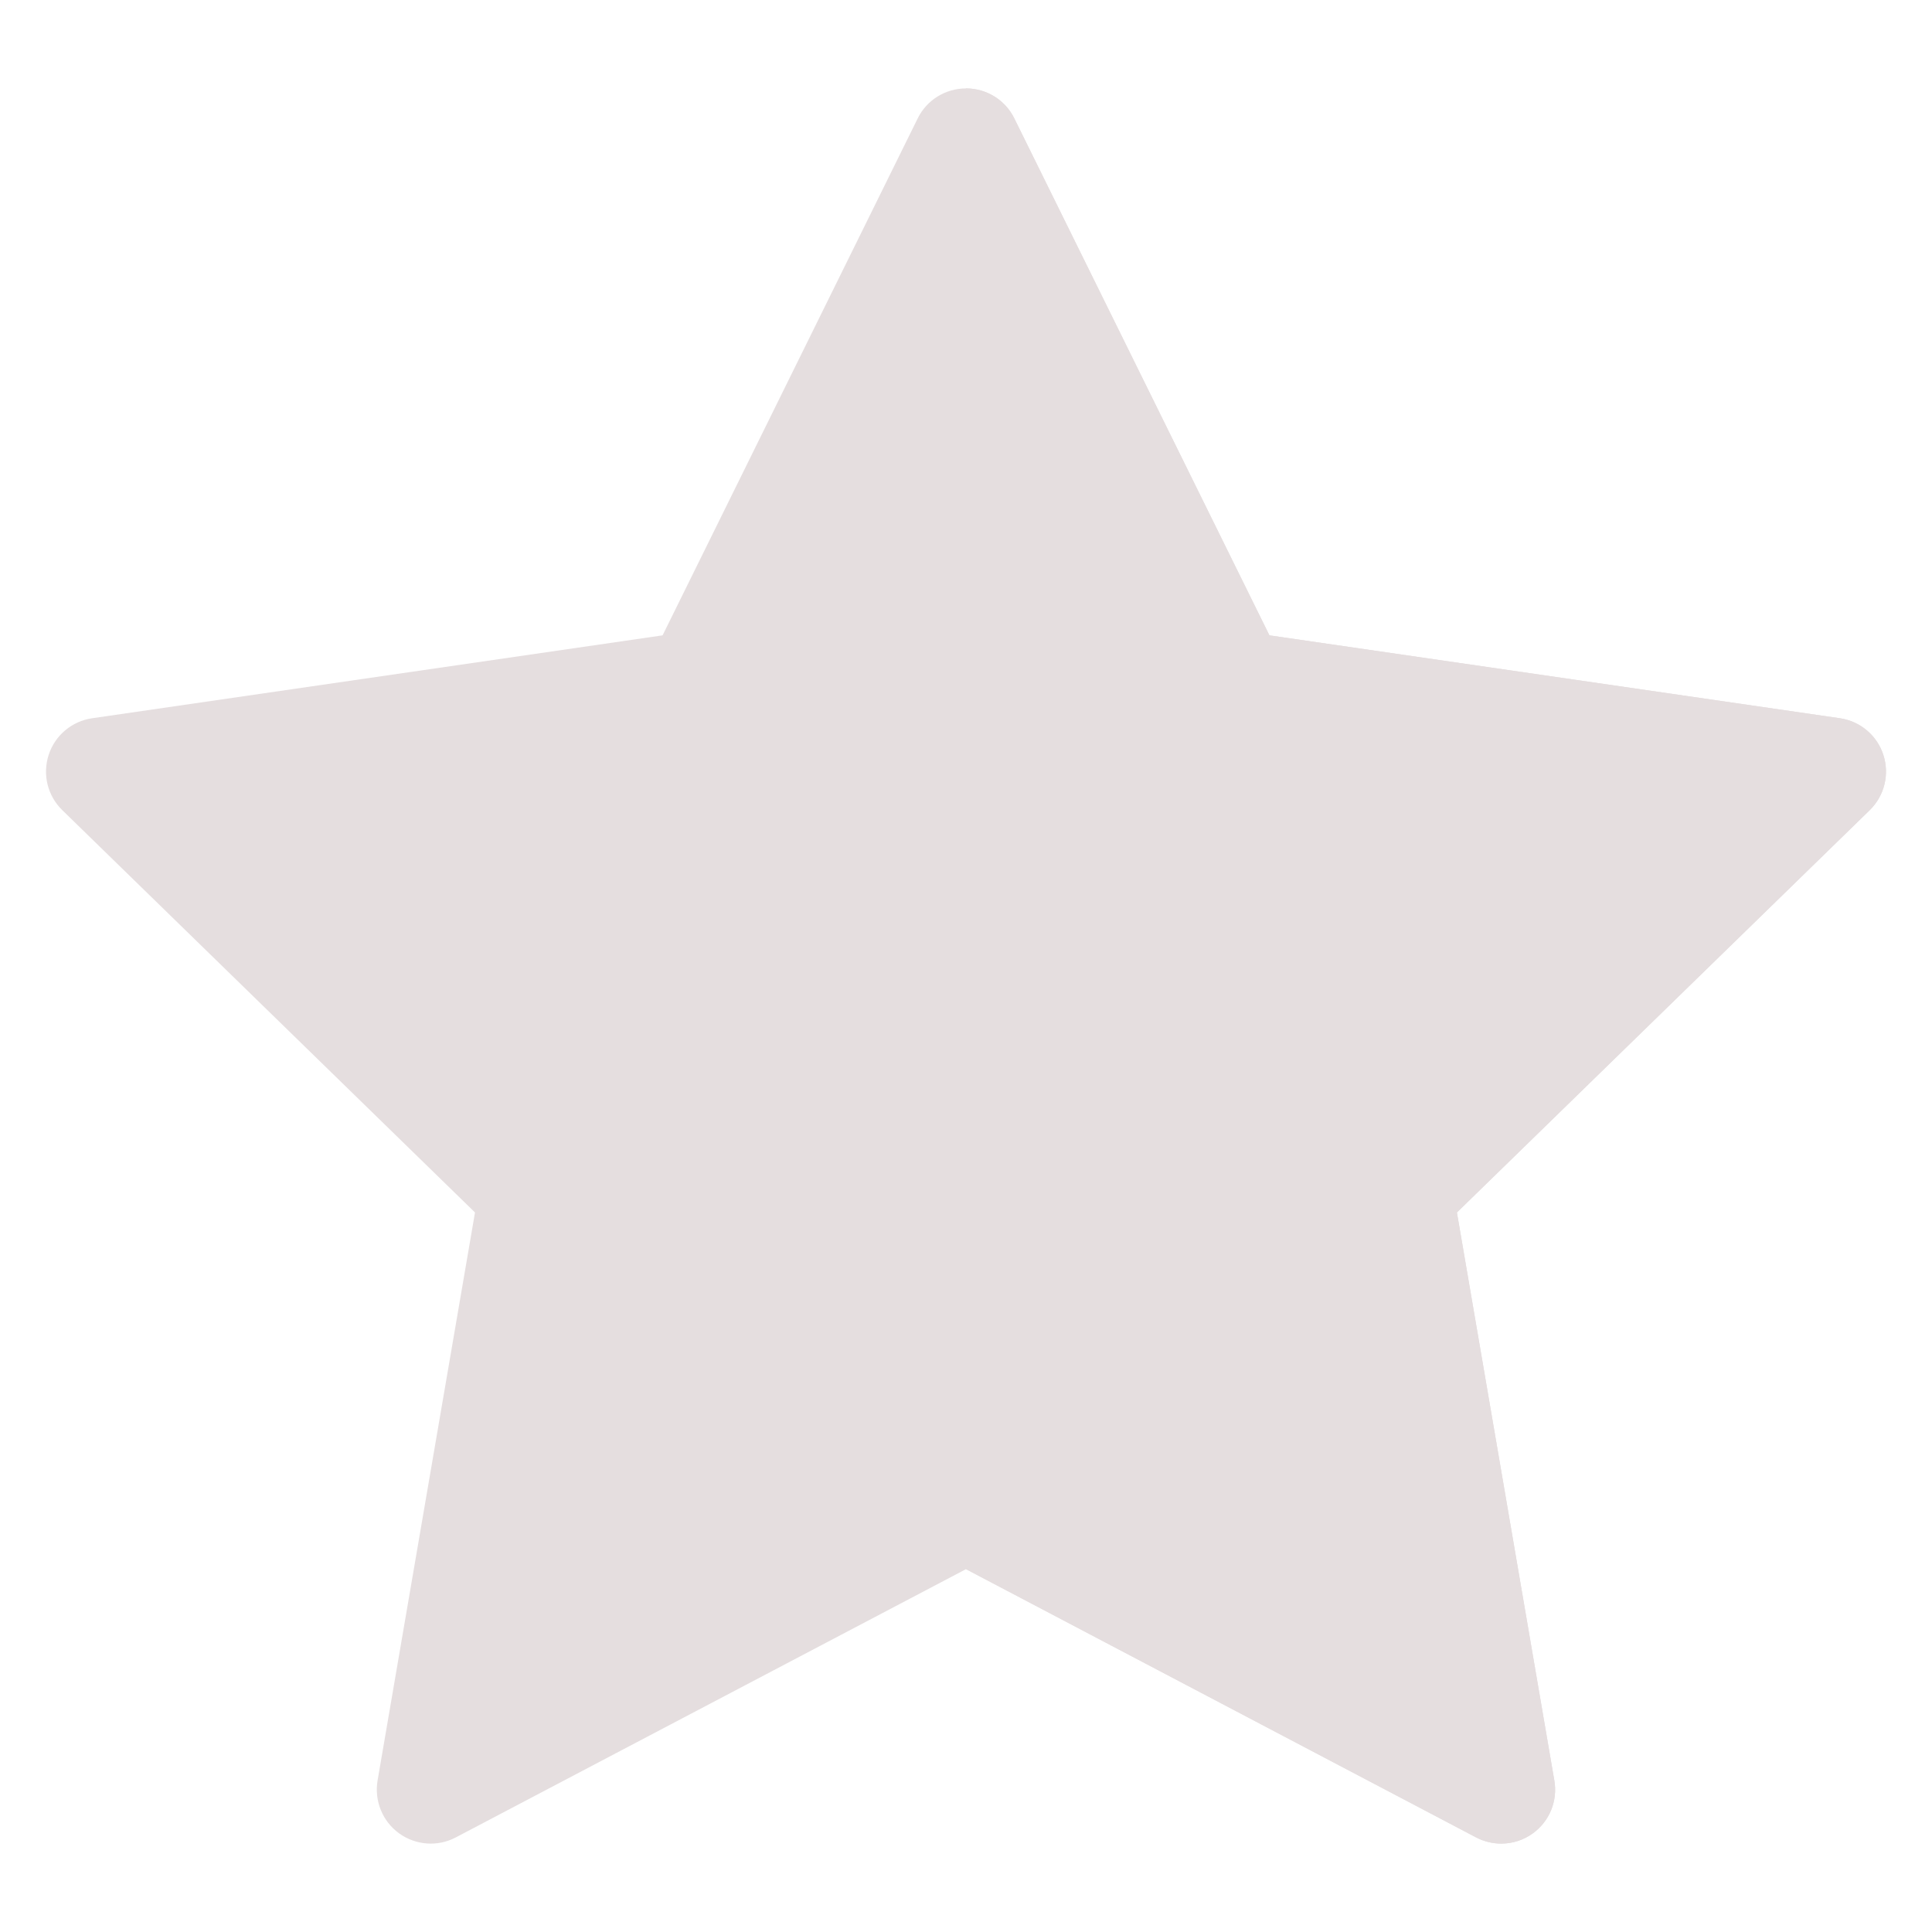 <svg width="21" height="21" viewBox="0 0 21 21" fill="none" xmlns="http://www.w3.org/2000/svg">
<g clip-path="url(#clip0_210_4215)">
<path d="M20.471 8.205C20.402 7.993 20.219 7.839 19.998 7.807L13.798 6.906L11.025 1.287C10.927 1.087 10.723 0.961 10.5 0.961C10.277 0.961 10.073 1.087 9.975 1.287L7.202 6.906L1.002 7.807C0.781 7.839 0.598 7.993 0.529 8.205C0.46 8.418 0.517 8.65 0.677 8.806L5.163 13.179L4.104 19.354C4.067 19.574 4.157 19.796 4.337 19.927C4.518 20.058 4.757 20.076 4.954 19.972L10.5 17.056L16.045 19.972C16.131 20.017 16.225 20.039 16.318 20.039C16.439 20.039 16.56 20.002 16.662 19.927C16.843 19.796 16.933 19.574 16.895 19.354L15.836 13.179L20.323 8.806C20.483 8.65 20.54 8.417 20.471 8.205Z" fill="#E5DEDF"/>
<path d="M20.471 8.205C20.402 7.993 20.219 7.839 19.998 7.807L13.798 6.906L11.025 1.287C10.927 1.087 10.723 0.961 10.5 0.961V17.056L16.045 19.972C16.131 20.017 16.225 20.039 16.318 20.039C16.439 20.039 16.56 20.002 16.662 19.927C16.843 19.796 16.933 19.574 16.895 19.354L15.836 13.179L20.323 8.806C20.483 8.65 20.54 8.417 20.471 8.205Z" fill="#E5DEDF"/>
</g>
<defs>
<clipPath id="clip0_210_4215">
<rect width="20" height="20" fill="white" transform="translate(0.5 0.5)"/>
</clipPath>
</defs>
</svg>
